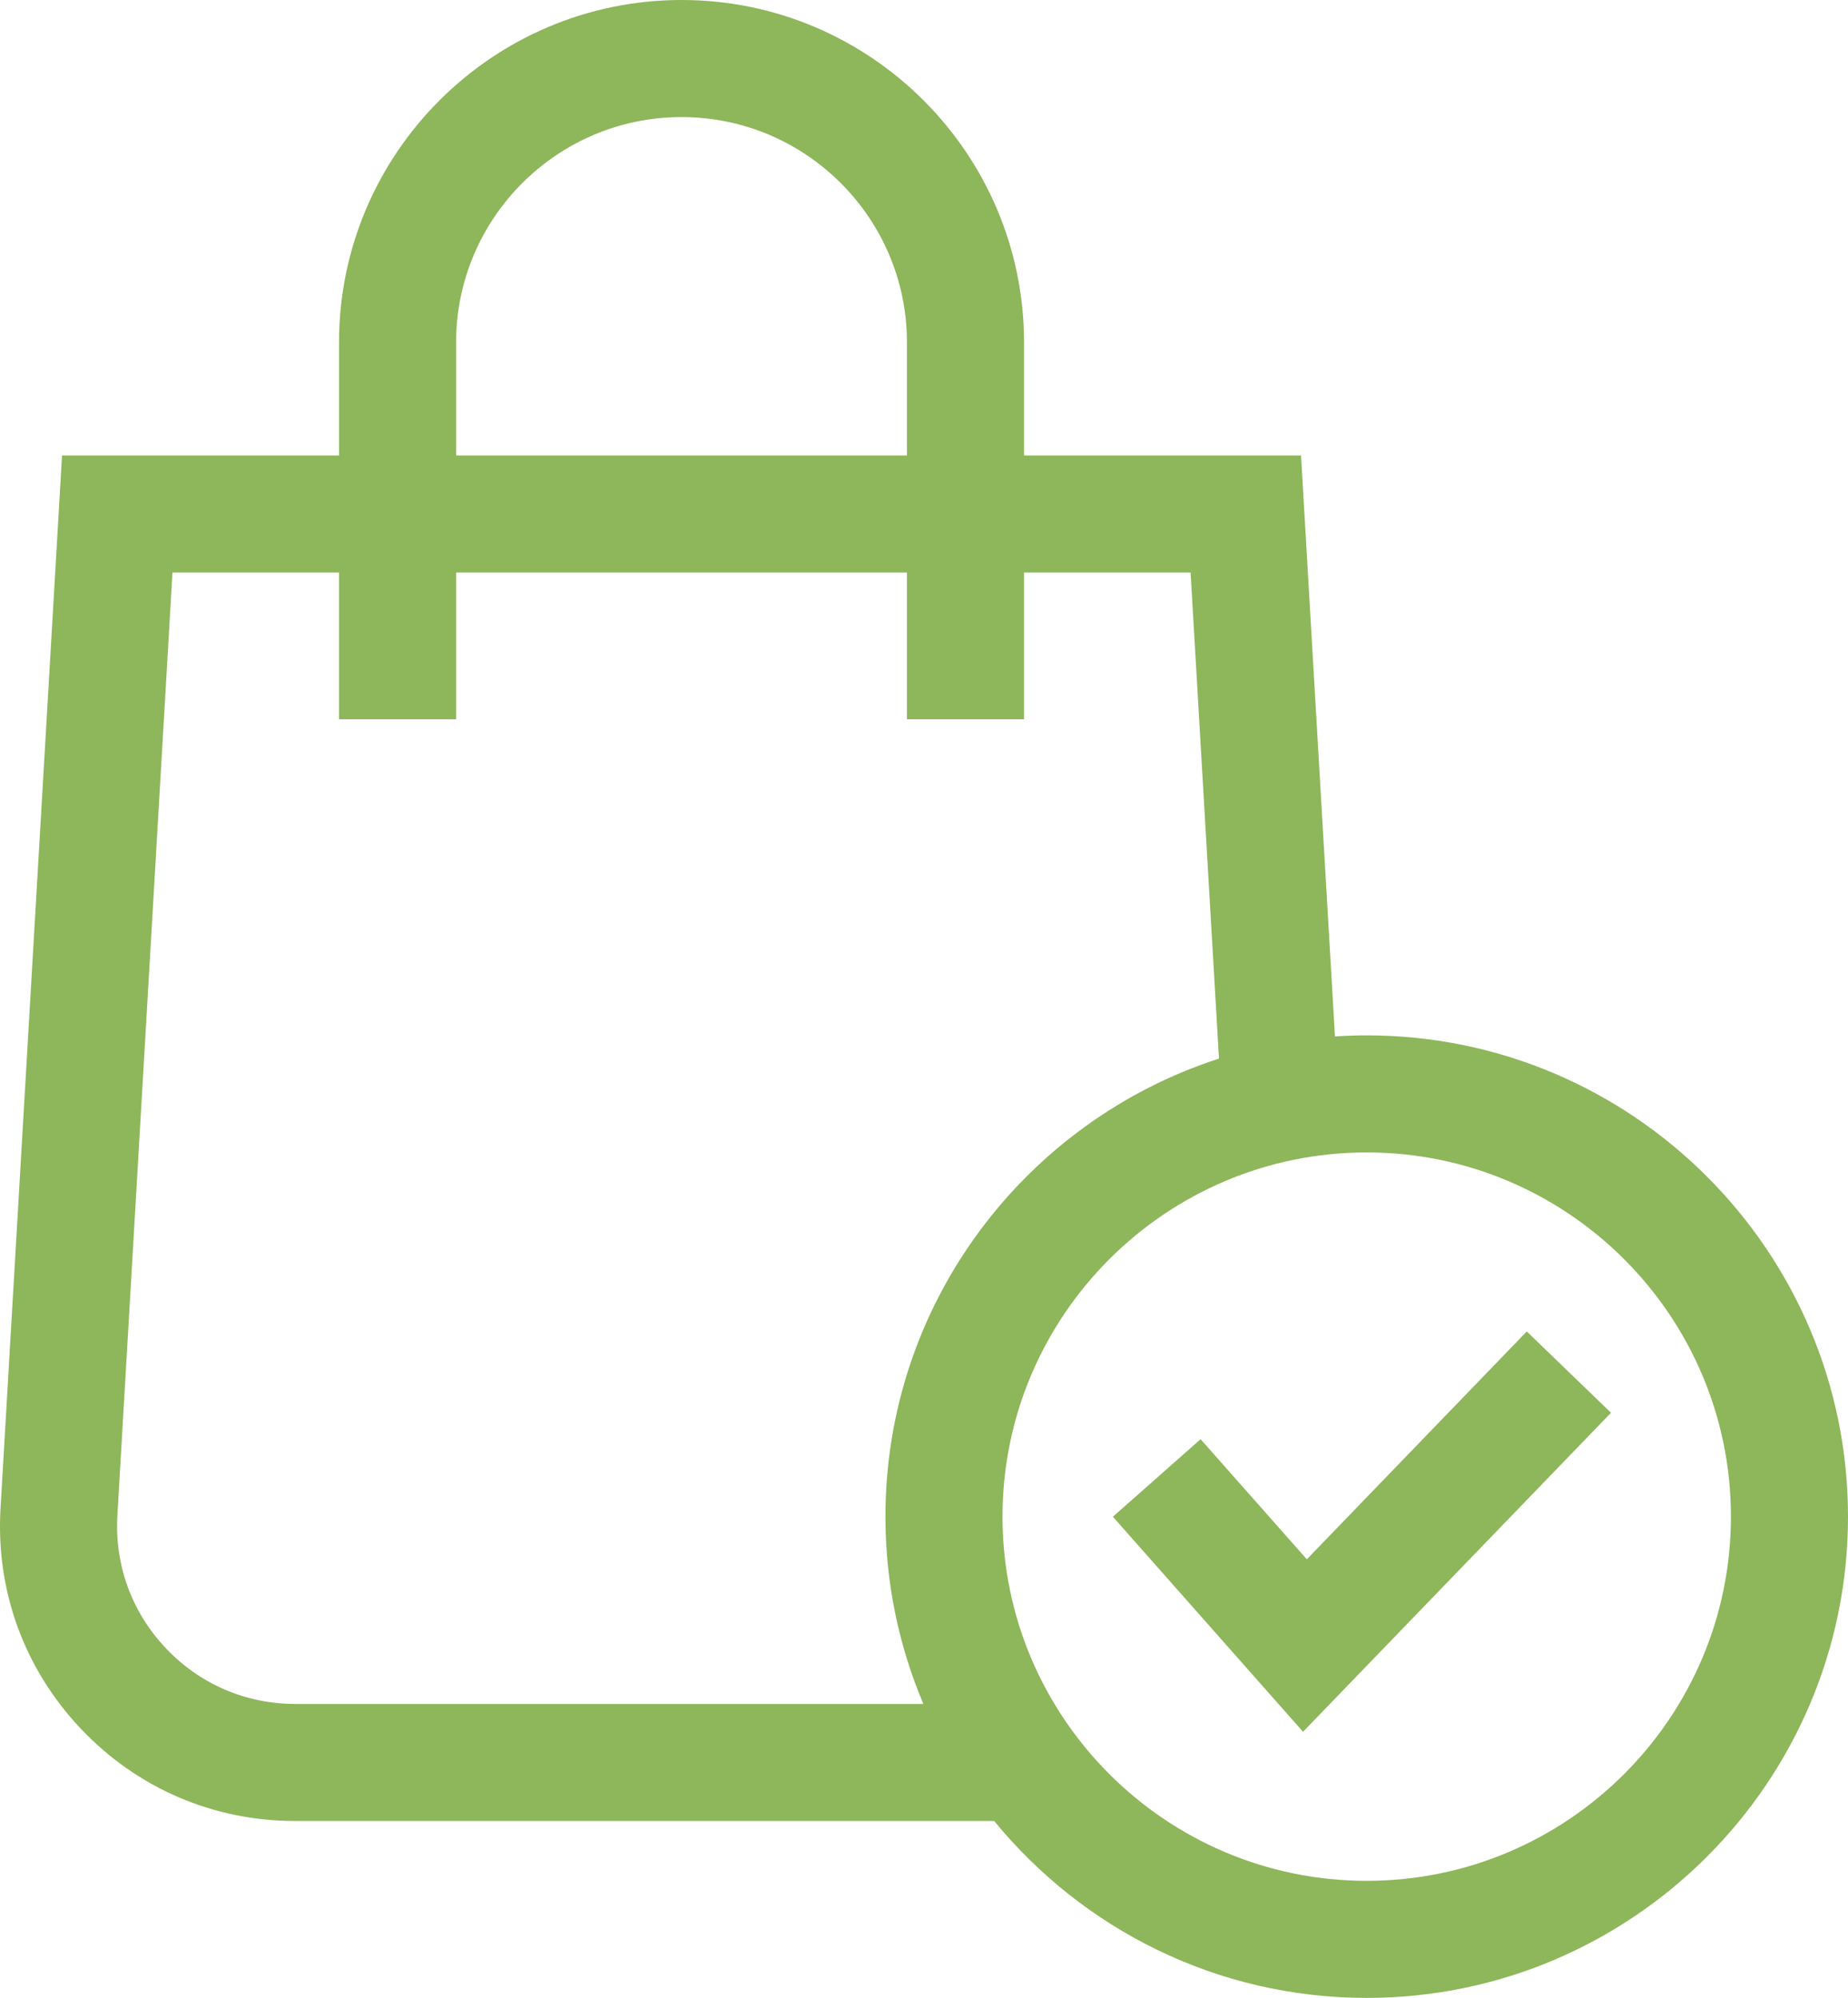 <?xml version="1.0" encoding="utf-8"?>
<!-- Generator: Adobe Illustrator 16.0.0, SVG Export Plug-In . SVG Version: 6.00 Build 0)  -->
<!DOCTYPE svg PUBLIC "-//W3C//DTD SVG 1.1//EN" "http://www.w3.org/Graphics/SVG/1.1/DTD/svg11.dtd">
<svg version="1.1" id="Layer_1" xmlns="http://www.w3.org/2000/svg" xmlns:xlink="http://www.w3.org/1999/xlink" x="0px" y="0px"
	 width="473.57px" height="511.998px" viewBox="19.214 0 473.57 511.998" enable-background="new 19.214 0 473.57 511.998"
	 xml:space="preserve">
<g>
	<path fill="#8EB65A" d="M354.1,399.601l-27.219-30.783l-22.475,19.872l48.725,55.106l78.919-81.747l-21.583-20.836L354.1,399.601z"
		/>
	<path fill="#8EB65A" d="M369.451,265.331c-2.735,0-5.447,0.099-8.139,0.274l-8.697-148.884h-70.979v-28.95
		C281.635,39.374,242.261,0,193.864,0c-48.397,0-87.771,39.374-87.771,87.771v28.95h-70.98L19.347,386.594
		c-1.227,21.015,6.051,41.02,20.494,56.329c14.443,15.313,33.989,23.743,55.037,23.743H273.99
		c22.636,27.652,57.021,45.332,95.461,45.332c68.006,0,123.333-55.327,123.333-123.333
		C492.784,320.658,437.457,265.331,369.451,265.331z M136.092,87.771c0-31.855,25.916-57.771,57.771-57.771
		s57.772,25.916,57.772,57.771v28.95H136.092V87.771z M94.878,436.666c-12.702,0-24.498-5.089-33.214-14.329
		s-13.108-21.313-12.368-33.993l14.115-241.622h42.681v37.588h30v-37.588h115.543v37.588h30v-37.588h42.682l7.276,124.562
		c-49.541,16.016-85.475,62.578-85.475,117.382c0,17.017,3.465,33.24,9.725,48.001L94.878,436.666L94.878,436.666z M369.451,481.998
		c-51.465,0-93.333-41.869-93.333-93.333c0-51.465,41.868-93.334,93.333-93.334c51.464,0,93.333,41.869,93.333,93.334
		C462.784,440.129,420.915,481.998,369.451,481.998z"/>
</g>
</svg>
